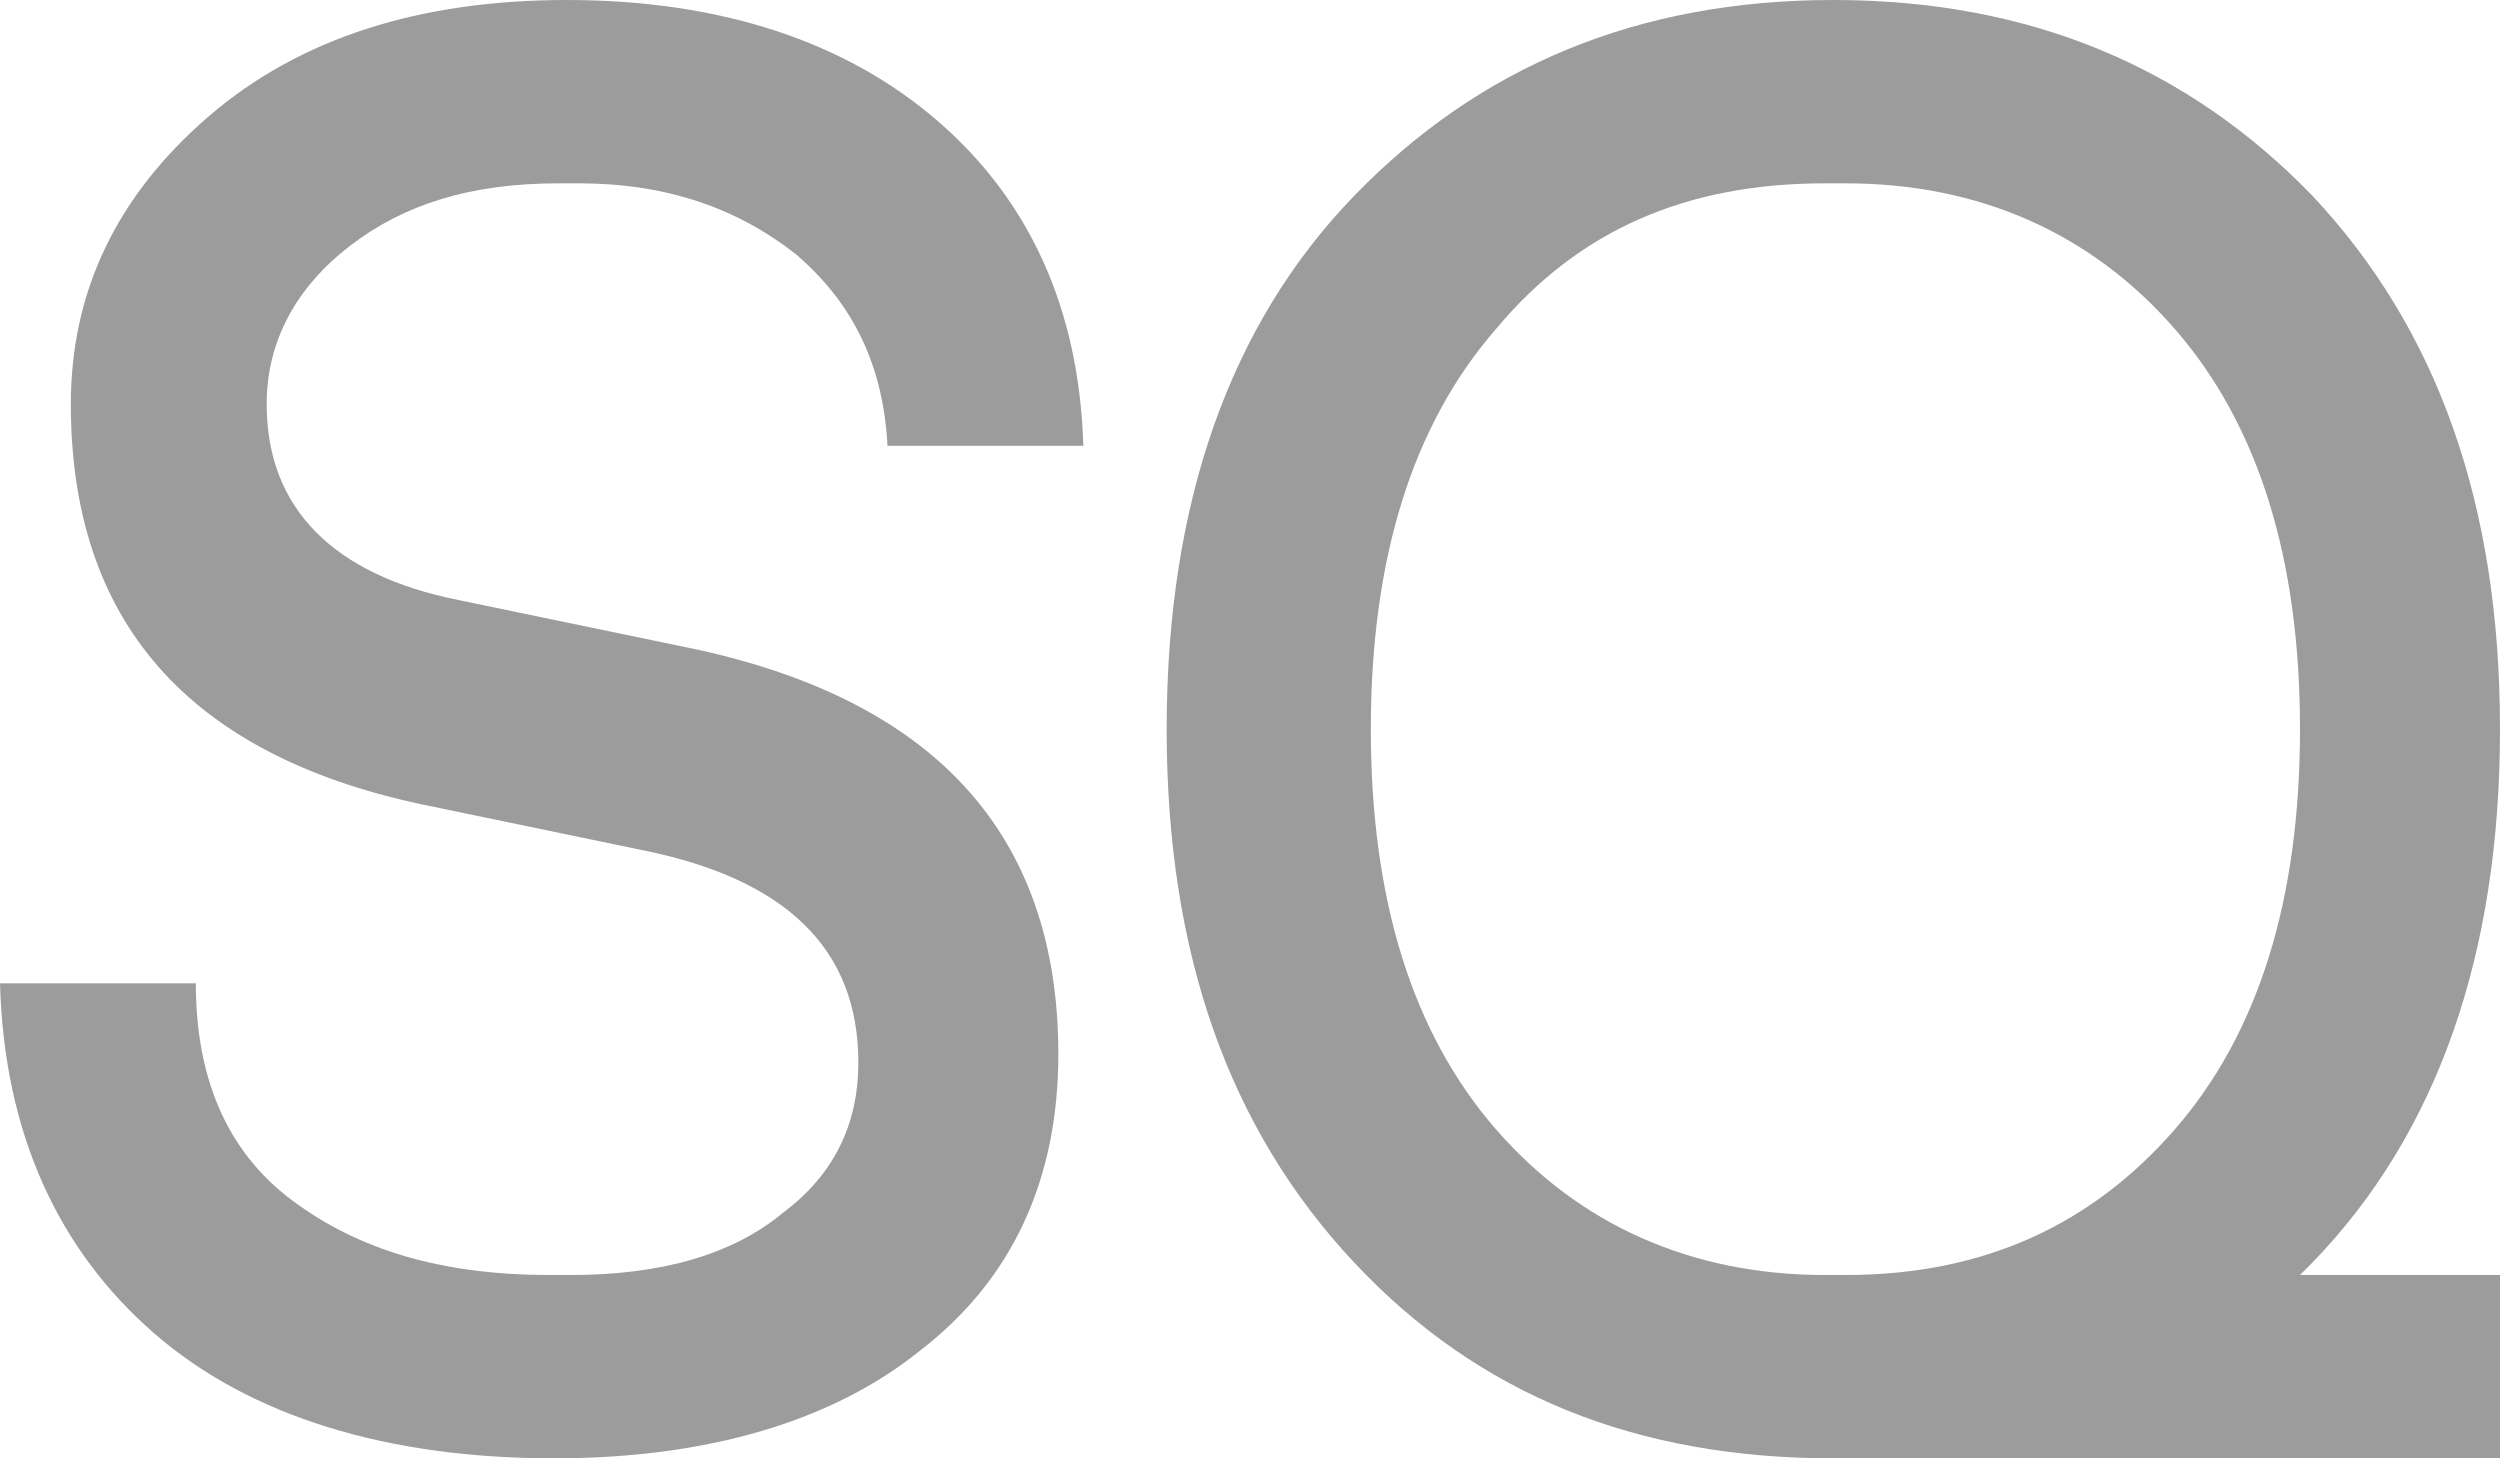 <?xml version="1.0" encoding="utf-8"?>
<!-- Generator: Adobe Illustrator 26.3.1, SVG Export Plug-In . SVG Version: 6.00 Build 0)  -->
<svg version="1.1" id="Слой_1" xmlns="http://www.w3.org/2000/svg" xmlns:xlink="http://www.w3.org/1999/xlink" x="0px" y="0px"
	 viewBox="0 0 60 35" style="enable-background:new 0 0 60 35;" xml:space="preserve">
<style type="text/css">
	.st0{fill:#9C9C9C;}
</style>
<g id="Homepage">
	<g id="Silversquare-Copy-7" transform="translate(-41, -58)">
		<g id="Asset-1" transform="translate(41, 58)">
			<path id="Path" class="st0" d="M8.4,5.9c1.3-1,2.9-1.5,5-1.5h0.5c2.1,0,3.8,0.6,5.2,1.7c1.4,1.2,2.1,2.7,2.2,4.6H26
				c-0.1-3.3-1.3-5.9-3.5-7.8S17.3,0,13.6,0C10.1,0,7.2,0.9,5,2.8S1.7,7,1.7,9.7c0,5.2,2.8,8.4,8.4,9.6l5.3,1.1
				c3.5,0.7,5.2,2.4,5.2,5.1c0,1.5-0.6,2.7-1.8,3.6c-1.2,1-2.9,1.5-5.1,1.5h-0.5c-2.6,0-4.6-0.6-6.2-1.8c-1.6-1.2-2.3-3-2.3-5.2H0
				C0.1,27.2,1.4,30,3.7,32s5.6,3,9.6,3c3.7,0,6.7-0.9,8.8-2.6c2.2-1.7,3.3-4.1,3.3-7.1c0-5.3-3-8.6-9.1-9.8L11,14.4
				C8,13.8,6.4,12.2,6.4,9.7C6.4,8.2,7.1,6.9,8.4,5.9"/>
			<path id="Shape" class="st0" d="M43.8,30.6c-3.2,0-5.9-1.2-7.9-3.5s-3-5.5-3-9.6c0-4.1,1-7.3,3-9.6c2-2.4,4.6-3.5,7.9-3.5h0.5
				c3.2,0,5.9,1.2,7.9,3.5s3,5.5,3,9.6c0,4.1-1,7.3-3,9.6s-4.6,3.5-7.9,3.5H43.8z M55.5,30.3c3-3.1,4.5-7.4,4.5-12.8
				c0-5.4-1.5-9.6-4.5-12.8C52.5,1.6,48.7,0,44,0s-8.5,1.6-11.5,4.7c-3,3.1-4.5,7.4-4.5,12.8s1.5,9.6,4.5,12.8S39.3,35,44,35h16
				v-4.4h-4.8C55.3,30.5,55.4,30.4,55.5,30.3"/>
		</g>
	</g>
</g>
</svg>
